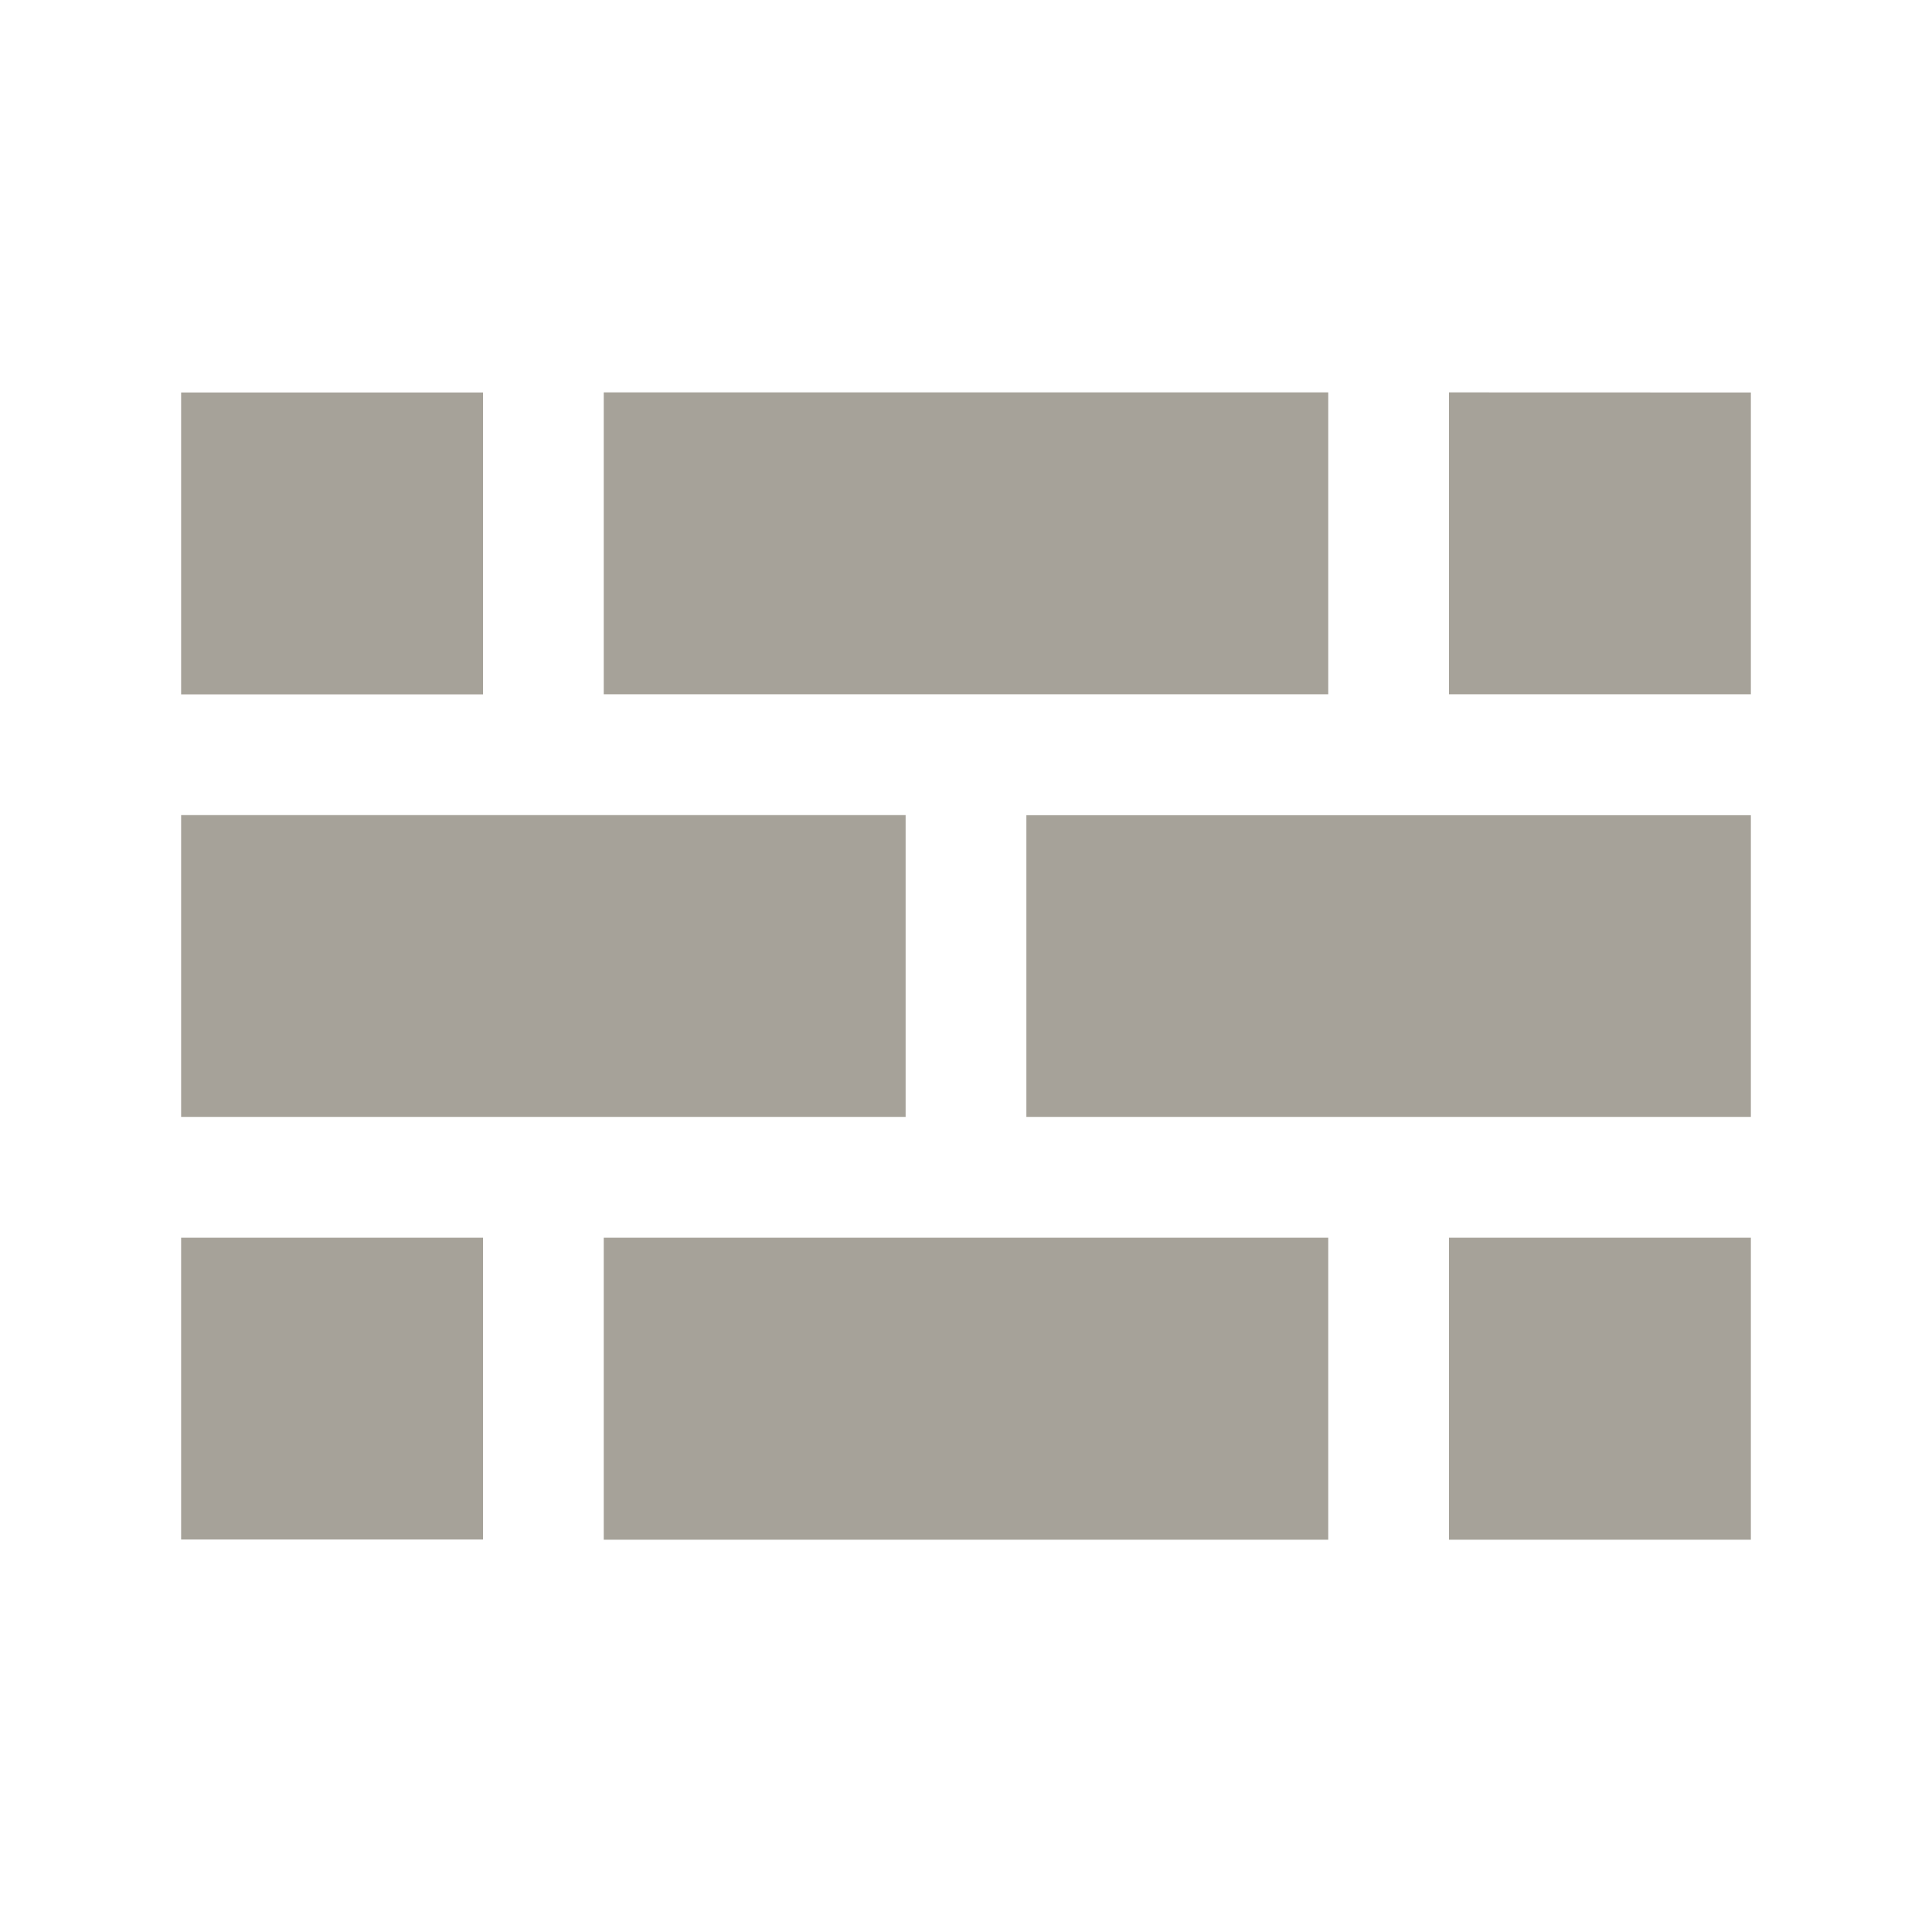 <svg xmlns="http://www.w3.org/2000/svg" viewBox="0 0 20 20" fill="#A6A299"><path d="M1.875 12.813H5v3.124H1.875zM5 4.063H1.875v3.125H5zm4.375 4.375h-7.5v3.124h7.5zm4.375-4.376h-7.5v3.125h7.5zm1.25 0v3.125h3.125V4.063zm-4.375 7.5h7.5V8.439h-7.5zM15 15.939h3.125v-3.126H15zm-8.75 0h7.5v-3.126h-7.5z" fill="#A6A299"></path></svg>